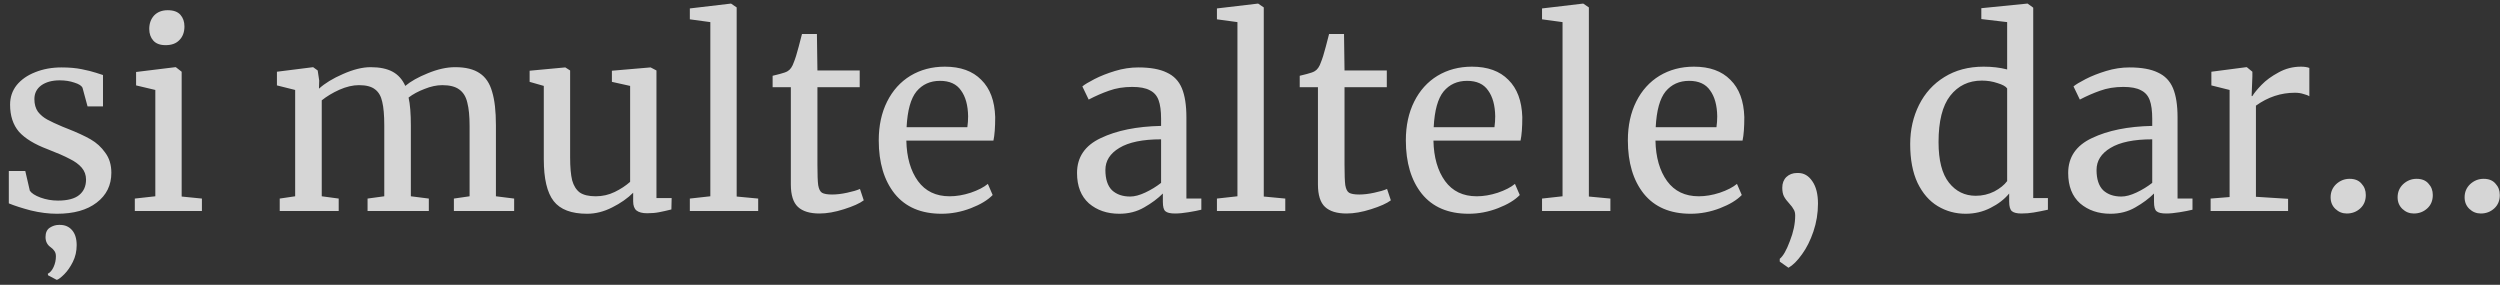 <?xml version="1.0" encoding="UTF-8"?> <svg xmlns="http://www.w3.org/2000/svg" width="237" height="27" viewBox="0 0 237 27" fill="none"><rect x="0" y="0" width="237" height="27" fill="#333333" stroke="none"/><path d="M2.828 18.08C2.988 18.32 3.324 18.536 3.836 18.728C4.364 18.92 4.916 19.016 5.492 19.016C6.404 19.016 7.076 18.84 7.508 18.488C7.94 18.136 8.156 17.648 8.156 17.024C8.156 16.592 8.02 16.216 7.748 15.896C7.476 15.576 7.092 15.296 6.596 15.056C6.116 14.8 5.42 14.496 4.508 14.144C3.276 13.68 2.372 13.128 1.796 12.488C1.236 11.832 0.956 10.976 0.956 9.92C0.956 9.216 1.164 8.6 1.58 8.072C2.012 7.544 2.596 7.136 3.332 6.848C4.084 6.544 4.916 6.392 5.828 6.392C6.564 6.392 7.204 6.448 7.748 6.56C8.308 6.672 8.756 6.784 9.092 6.896C9.428 7.008 9.652 7.08 9.764 7.112V10.088H8.3L7.82 8.312C7.724 8.12 7.468 7.96 7.052 7.832C6.636 7.688 6.172 7.616 5.66 7.616C4.94 7.616 4.356 7.776 3.908 8.096C3.476 8.416 3.26 8.848 3.26 9.392C3.26 9.872 3.372 10.272 3.596 10.592C3.836 10.896 4.132 11.144 4.484 11.336C4.836 11.528 5.316 11.752 5.924 12.008L6.404 12.2C7.3 12.552 8.028 12.888 8.588 13.208C9.148 13.528 9.612 13.952 9.98 14.48C10.364 14.992 10.556 15.624 10.556 16.376C10.556 17.56 10.092 18.504 9.164 19.208C8.252 19.912 6.996 20.264 5.396 20.264C4.612 20.264 3.788 20.16 2.924 19.952C2.076 19.728 1.38 19.504 0.836 19.28V16.208H2.396L2.828 18.08ZM7.268 23.24C7.268 23.816 7.148 24.344 6.908 24.824C6.668 25.304 6.396 25.696 6.092 26C5.788 26.304 5.556 26.48 5.396 26.528H5.372L4.556 26.096L4.532 25.952C4.756 25.84 4.94 25.624 5.084 25.304C5.228 24.984 5.3 24.648 5.3 24.296C5.3 24.088 5.252 23.92 5.156 23.792C5.076 23.664 4.956 23.544 4.796 23.432C4.476 23.208 4.316 22.888 4.316 22.472C4.316 22.056 4.452 21.76 4.724 21.584C4.996 21.408 5.284 21.32 5.588 21.32H5.684C6.164 21.32 6.548 21.488 6.836 21.824C7.124 22.16 7.268 22.632 7.268 23.24ZM15.685 4.28C15.173 4.28 14.789 4.136 14.533 3.848C14.277 3.56 14.149 3.192 14.149 2.744C14.149 2.232 14.301 1.808 14.605 1.472C14.925 1.136 15.357 0.968 15.901 0.968C16.445 0.968 16.845 1.112 17.101 1.4C17.357 1.688 17.485 2.056 17.485 2.504C17.485 3.048 17.325 3.48 17.005 3.8C16.701 4.12 16.269 4.28 15.709 4.28H15.685ZM14.725 8.528L12.901 8.096V6.824L16.621 6.368H16.669L17.221 6.8V18.632L19.141 18.824V20H12.781V18.824L14.725 18.608V8.528ZM26.517 18.824L27.981 18.608V8.528L26.253 8.096V6.8L29.685 6.368L30.117 6.68L30.261 7.64L30.237 8.408C30.797 7.896 31.557 7.432 32.517 7.016C33.493 6.584 34.365 6.368 35.133 6.368C35.997 6.368 36.693 6.512 37.221 6.8C37.749 7.088 38.149 7.536 38.421 8.144C38.933 7.712 39.645 7.312 40.557 6.944C41.485 6.56 42.349 6.368 43.149 6.368C44.141 6.368 44.917 6.56 45.477 6.944C46.037 7.312 46.429 7.896 46.653 8.696C46.893 9.48 47.013 10.536 47.013 11.864V18.608L48.741 18.824V20H43.029V18.824L44.517 18.608V11.936C44.517 11.008 44.445 10.272 44.301 9.728C44.173 9.168 43.917 8.752 43.533 8.48C43.165 8.208 42.629 8.072 41.925 8.072C41.397 8.072 40.837 8.192 40.245 8.432C39.653 8.656 39.149 8.928 38.733 9.248C38.877 9.872 38.949 10.76 38.949 11.912V18.608L40.653 18.824V20H34.845V18.824L36.429 18.608V11.888C36.429 10.928 36.365 10.184 36.237 9.656C36.125 9.128 35.901 8.736 35.565 8.48C35.229 8.208 34.717 8.072 34.029 8.072C33.453 8.072 32.837 8.216 32.181 8.504C31.541 8.792 30.981 9.128 30.501 9.512V18.608L32.109 18.824V20H26.517V18.824ZM61.344 20.216C60.896 20.216 60.56 20.128 60.336 19.952C60.128 19.776 60.024 19.488 60.024 19.088V18.272C59.496 18.8 58.832 19.264 58.032 19.664C57.248 20.064 56.456 20.264 55.656 20.264C54.168 20.264 53.112 19.864 52.488 19.064C51.864 18.264 51.552 16.944 51.552 15.104V8.144L50.208 7.76V6.704L53.568 6.392H53.592L54.048 6.68V14.912C54.048 15.84 54.112 16.568 54.24 17.096C54.384 17.608 54.624 17.992 54.96 18.248C55.312 18.488 55.816 18.608 56.472 18.608C57.112 18.608 57.712 18.472 58.272 18.2C58.832 17.928 59.32 17.608 59.736 17.24V8.144L58.008 7.76V6.704L61.656 6.392H61.68L62.232 6.68V18.776H63.672L63.648 19.856C63.2 19.968 62.808 20.056 62.472 20.12C62.152 20.184 61.776 20.216 61.344 20.216ZM67.34 2.096L65.396 1.832V0.8L69.26 0.344H69.308L69.836 0.704V18.632L71.876 18.824V20H65.396V18.824L67.34 18.608V2.096ZM77.684 20.24C76.772 20.24 76.092 20.032 75.644 19.616C75.196 19.2 74.972 18.488 74.972 17.48V8.264H73.244V7.184C73.324 7.168 73.548 7.112 73.916 7.016C74.284 6.92 74.532 6.832 74.66 6.752C74.916 6.608 75.116 6.32 75.26 5.888C75.388 5.584 75.54 5.096 75.716 4.424C75.892 3.752 75.996 3.352 76.028 3.224H77.444L77.492 6.68H81.5V8.264H77.492V15.632C77.492 16.544 77.516 17.184 77.564 17.552C77.628 17.92 77.748 18.16 77.924 18.272C78.116 18.384 78.436 18.44 78.884 18.44C79.316 18.44 79.788 18.384 80.3 18.272C80.828 18.16 81.236 18.04 81.524 17.912L81.884 18.992C81.5 19.28 80.876 19.56 80.012 19.832C79.164 20.104 78.388 20.24 77.684 20.24ZM89.257 20.264C87.321 20.264 85.841 19.632 84.817 18.368C83.809 17.104 83.305 15.416 83.305 13.304C83.305 11.912 83.569 10.688 84.097 9.632C84.625 8.576 85.361 7.76 86.305 7.184C87.265 6.608 88.353 6.32 89.569 6.32C91.057 6.32 92.209 6.736 93.025 7.568C93.857 8.384 94.297 9.56 94.345 11.096C94.345 12.072 94.289 12.816 94.177 13.328H85.921C85.953 14.912 86.321 16.192 87.025 17.168C87.729 18.128 88.729 18.608 90.025 18.608C90.665 18.608 91.329 18.496 92.017 18.272C92.721 18.032 93.265 17.752 93.649 17.432L94.105 18.488C93.641 18.968 92.953 19.384 92.041 19.736C91.129 20.088 90.201 20.264 89.257 20.264ZM91.705 12.056C91.753 11.72 91.777 11.376 91.777 11.024C91.761 9.984 91.537 9.168 91.105 8.576C90.689 7.968 90.025 7.664 89.113 7.664C88.185 7.664 87.441 8 86.881 8.672C86.337 9.344 86.025 10.472 85.945 12.056H91.705ZM102.103 16.4C102.103 14.896 102.855 13.792 104.359 13.088C105.863 12.368 107.767 11.984 110.071 11.936V11.264C110.071 10.512 109.991 9.92 109.831 9.488C109.671 9.056 109.391 8.744 108.991 8.552C108.607 8.344 108.055 8.24 107.335 8.24C106.519 8.24 105.783 8.36 105.127 8.6C104.487 8.824 103.847 9.104 103.207 9.44L102.607 8.192C102.815 8.016 103.199 7.784 103.759 7.496C104.319 7.208 104.967 6.952 105.703 6.728C106.439 6.504 107.175 6.392 107.911 6.392C109.047 6.392 109.943 6.552 110.599 6.872C111.271 7.176 111.751 7.672 112.039 8.36C112.327 9.048 112.471 9.968 112.471 11.12V18.824H113.887V19.88C113.567 19.96 113.159 20.04 112.663 20.12C112.183 20.2 111.759 20.24 111.391 20.24C110.943 20.24 110.639 20.168 110.479 20.024C110.319 19.896 110.239 19.6 110.239 19.136V18.344C109.759 18.824 109.167 19.264 108.463 19.664C107.775 20.064 106.991 20.264 106.111 20.264C104.959 20.264 103.999 19.936 103.231 19.28C102.479 18.608 102.103 17.648 102.103 16.4ZM107.143 18.632C107.559 18.632 108.039 18.504 108.583 18.248C109.127 17.992 109.623 17.688 110.071 17.336V13.208C108.327 13.208 107.007 13.48 106.111 14.024C105.231 14.552 104.791 15.248 104.791 16.112C104.791 16.976 104.999 17.616 105.415 18.032C105.847 18.432 106.423 18.632 107.143 18.632ZM117.309 2.096L115.365 1.832V0.8L119.229 0.344H119.277L119.805 0.704V18.632L121.845 18.824V20H115.365V18.824L117.309 18.608V2.096ZM127.653 20.24C126.741 20.24 126.061 20.032 125.613 19.616C125.165 19.2 124.941 18.488 124.941 17.48V8.264H123.213V7.184C123.293 7.168 123.517 7.112 123.885 7.016C124.253 6.92 124.501 6.832 124.629 6.752C124.885 6.608 125.085 6.32 125.229 5.888C125.357 5.584 125.509 5.096 125.685 4.424C125.861 3.752 125.965 3.352 125.997 3.224H127.413L127.461 6.68H131.469V8.264H127.461V15.632C127.461 16.544 127.485 17.184 127.533 17.552C127.597 17.92 127.717 18.16 127.893 18.272C128.085 18.384 128.405 18.44 128.853 18.44C129.285 18.44 129.757 18.384 130.269 18.272C130.797 18.16 131.205 18.04 131.493 17.912L131.853 18.992C131.469 19.28 130.845 19.56 129.981 19.832C129.133 20.104 128.357 20.24 127.653 20.24ZM139.226 20.264C137.29 20.264 135.81 19.632 134.786 18.368C133.778 17.104 133.274 15.416 133.274 13.304C133.274 11.912 133.538 10.688 134.066 9.632C134.594 8.576 135.33 7.76 136.274 7.184C137.234 6.608 138.322 6.32 139.538 6.32C141.026 6.32 142.178 6.736 142.994 7.568C143.826 8.384 144.266 9.56 144.314 11.096C144.314 12.072 144.258 12.816 144.146 13.328H135.89C135.922 14.912 136.29 16.192 136.994 17.168C137.698 18.128 138.698 18.608 139.994 18.608C140.634 18.608 141.298 18.496 141.986 18.272C142.69 18.032 143.234 17.752 143.618 17.432L144.074 18.488C143.61 18.968 142.922 19.384 142.01 19.736C141.098 20.088 140.17 20.264 139.226 20.264ZM141.674 12.056C141.722 11.72 141.746 11.376 141.746 11.024C141.73 9.984 141.506 9.168 141.074 8.576C140.658 7.968 139.994 7.664 139.082 7.664C138.154 7.664 137.41 8 136.85 8.672C136.306 9.344 135.994 10.472 135.914 12.056H141.674ZM148.129 2.096L146.185 1.832V0.8L150.049 0.344H150.097L150.625 0.704V18.632L152.665 18.824V20H146.185V18.824L148.129 18.608V2.096ZM160.273 20.264C158.337 20.264 156.857 19.632 155.833 18.368C154.825 17.104 154.321 15.416 154.321 13.304C154.321 11.912 154.585 10.688 155.113 9.632C155.641 8.576 156.377 7.76 157.321 7.184C158.281 6.608 159.369 6.32 160.585 6.32C162.073 6.32 163.225 6.736 164.041 7.568C164.873 8.384 165.313 9.56 165.361 11.096C165.361 12.072 165.305 12.816 165.193 13.328H156.937C156.969 14.912 157.337 16.192 158.041 17.168C158.745 18.128 159.745 18.608 161.041 18.608C161.681 18.608 162.345 18.496 163.033 18.272C163.737 18.032 164.281 17.752 164.665 17.432L165.121 18.488C164.657 18.968 163.969 19.384 163.057 19.736C162.145 20.088 161.217 20.264 160.273 20.264ZM162.721 12.056C162.769 11.72 162.793 11.376 162.793 11.024C162.777 9.984 162.553 9.168 162.121 8.576C161.705 7.968 161.041 7.664 160.129 7.664C159.201 7.664 158.457 8 157.897 8.672C157.353 9.344 157.041 10.472 156.961 12.056H162.721ZM170.472 16.4C171.016 16.4 171.464 16.664 171.816 17.192C172.168 17.704 172.344 18.408 172.344 19.304C172.344 20.216 172.2 21.096 171.912 21.944C171.624 22.792 171.264 23.512 170.832 24.104C170.4 24.712 169.976 25.136 169.56 25.376H169.536L168.72 24.8V24.536C169.04 24.28 169.36 23.72 169.68 22.856C170.016 22.008 170.184 21.2 170.184 20.432C170.184 20.192 170.136 20 170.04 19.856C169.96 19.696 169.824 19.512 169.632 19.304C169.408 19.064 169.24 18.84 169.128 18.632C169.016 18.424 168.96 18.144 168.96 17.792C168.96 17.376 169.088 17.04 169.344 16.784C169.616 16.528 169.952 16.4 170.352 16.4H170.472ZM186.342 20.264C185.382 20.264 184.502 20.024 183.702 19.544C182.902 19.064 182.262 18.328 181.782 17.336C181.318 16.344 181.086 15.12 181.086 13.664C181.086 12.304 181.366 11.064 181.926 9.944C182.486 8.824 183.286 7.944 184.326 7.304C185.382 6.648 186.622 6.32 188.046 6.32C188.862 6.32 189.606 6.408 190.278 6.584V2.096L187.83 1.808V0.776L192.15 0.344H192.222L192.75 0.728V18.776H194.142V19.88C193.63 19.992 193.182 20.08 192.798 20.144C192.43 20.208 192.038 20.24 191.622 20.24C191.206 20.24 190.91 20.168 190.734 20.024C190.558 19.88 190.47 19.576 190.47 19.112V18.344C190.022 18.888 189.43 19.344 188.694 19.712C187.974 20.08 187.19 20.264 186.342 20.264ZM187.302 18.56C187.926 18.56 188.51 18.424 189.054 18.152C189.598 17.864 190.006 17.536 190.278 17.168V8.384C190.15 8.192 189.846 8.024 189.366 7.88C188.902 7.72 188.406 7.64 187.878 7.64C186.63 7.64 185.63 8.12 184.878 9.08C184.142 10.024 183.774 11.488 183.774 13.472C183.774 15.2 184.102 16.48 184.758 17.312C185.414 18.144 186.262 18.56 187.302 18.56ZM196.064 16.4C196.064 14.896 196.816 13.792 198.32 13.088C199.824 12.368 201.728 11.984 204.032 11.936V11.264C204.032 10.512 203.952 9.92 203.792 9.488C203.632 9.056 203.352 8.744 202.952 8.552C202.568 8.344 202.016 8.24 201.296 8.24C200.48 8.24 199.744 8.36 199.088 8.6C198.448 8.824 197.808 9.104 197.168 9.44L196.568 8.192C196.776 8.016 197.16 7.784 197.72 7.496C198.28 7.208 198.928 6.952 199.664 6.728C200.4 6.504 201.136 6.392 201.872 6.392C203.008 6.392 203.904 6.552 204.56 6.872C205.232 7.176 205.712 7.672 206 8.36C206.288 9.048 206.432 9.968 206.432 11.12V18.824H207.848V19.88C207.528 19.96 207.12 20.04 206.624 20.12C206.144 20.2 205.72 20.24 205.352 20.24C204.904 20.24 204.6 20.168 204.44 20.024C204.28 19.896 204.2 19.6 204.2 19.136V18.344C203.72 18.824 203.128 19.264 202.424 19.664C201.736 20.064 200.952 20.264 200.072 20.264C198.92 20.264 197.96 19.936 197.192 19.28C196.44 18.608 196.064 17.648 196.064 16.4ZM201.104 18.632C201.52 18.632 202 18.504 202.544 18.248C203.088 17.992 203.584 17.688 204.032 17.336V13.208C202.288 13.208 200.968 13.48 200.072 14.024C199.192 14.552 198.752 15.248 198.752 16.112C198.752 16.976 198.96 17.616 199.376 18.032C199.808 18.432 200.384 18.632 201.104 18.632ZM209.566 18.824L211.366 18.68V8.528L209.638 8.096V6.8L212.95 6.368H212.998L213.526 6.8V7.232L213.454 9.104H213.526C213.686 8.832 213.974 8.48 214.39 8.048C214.806 7.616 215.342 7.224 215.998 6.872C216.654 6.504 217.366 6.32 218.134 6.32C218.454 6.32 218.718 6.36 218.926 6.44V9.128C218.814 9.048 218.63 8.976 218.374 8.912C218.134 8.832 217.862 8.792 217.558 8.792C216.23 8.792 214.998 9.2 213.862 10.016V18.656L216.91 18.848V20H209.566V18.824ZM222.478 20.24C222.062 20.24 221.702 20.096 221.398 19.808C221.094 19.52 220.942 19.152 220.942 18.704C220.942 18.208 221.118 17.792 221.47 17.456C221.838 17.12 222.262 16.952 222.742 16.952C223.238 16.952 223.614 17.104 223.87 17.408C224.142 17.696 224.278 18.056 224.278 18.488C224.278 19.016 224.102 19.44 223.75 19.76C223.398 20.08 222.974 20.24 222.478 20.24ZM228.829 20.24C228.413 20.24 228.053 20.096 227.749 19.808C227.445 19.52 227.293 19.152 227.293 18.704C227.293 18.208 227.469 17.792 227.821 17.456C228.189 17.12 228.613 16.952 229.093 16.952C229.589 16.952 229.965 17.104 230.221 17.408C230.493 17.696 230.629 18.056 230.629 18.488C230.629 19.016 230.453 19.44 230.101 19.76C229.749 20.08 229.325 20.24 228.829 20.24ZM235.181 20.24C234.765 20.24 234.405 20.096 234.101 19.808C233.797 19.52 233.645 19.152 233.645 18.704C233.645 18.208 233.821 17.792 234.173 17.456C234.541 17.12 234.965 16.952 235.445 16.952C235.941 16.952 236.317 17.104 236.573 17.408C236.845 17.696 236.981 18.056 236.981 18.488C236.981 19.016 236.805 19.44 236.453 19.76C236.101 20.08 235.677 20.24 235.181 20.24Z" fill="white" fill-opacity="0.8"></path></svg> 